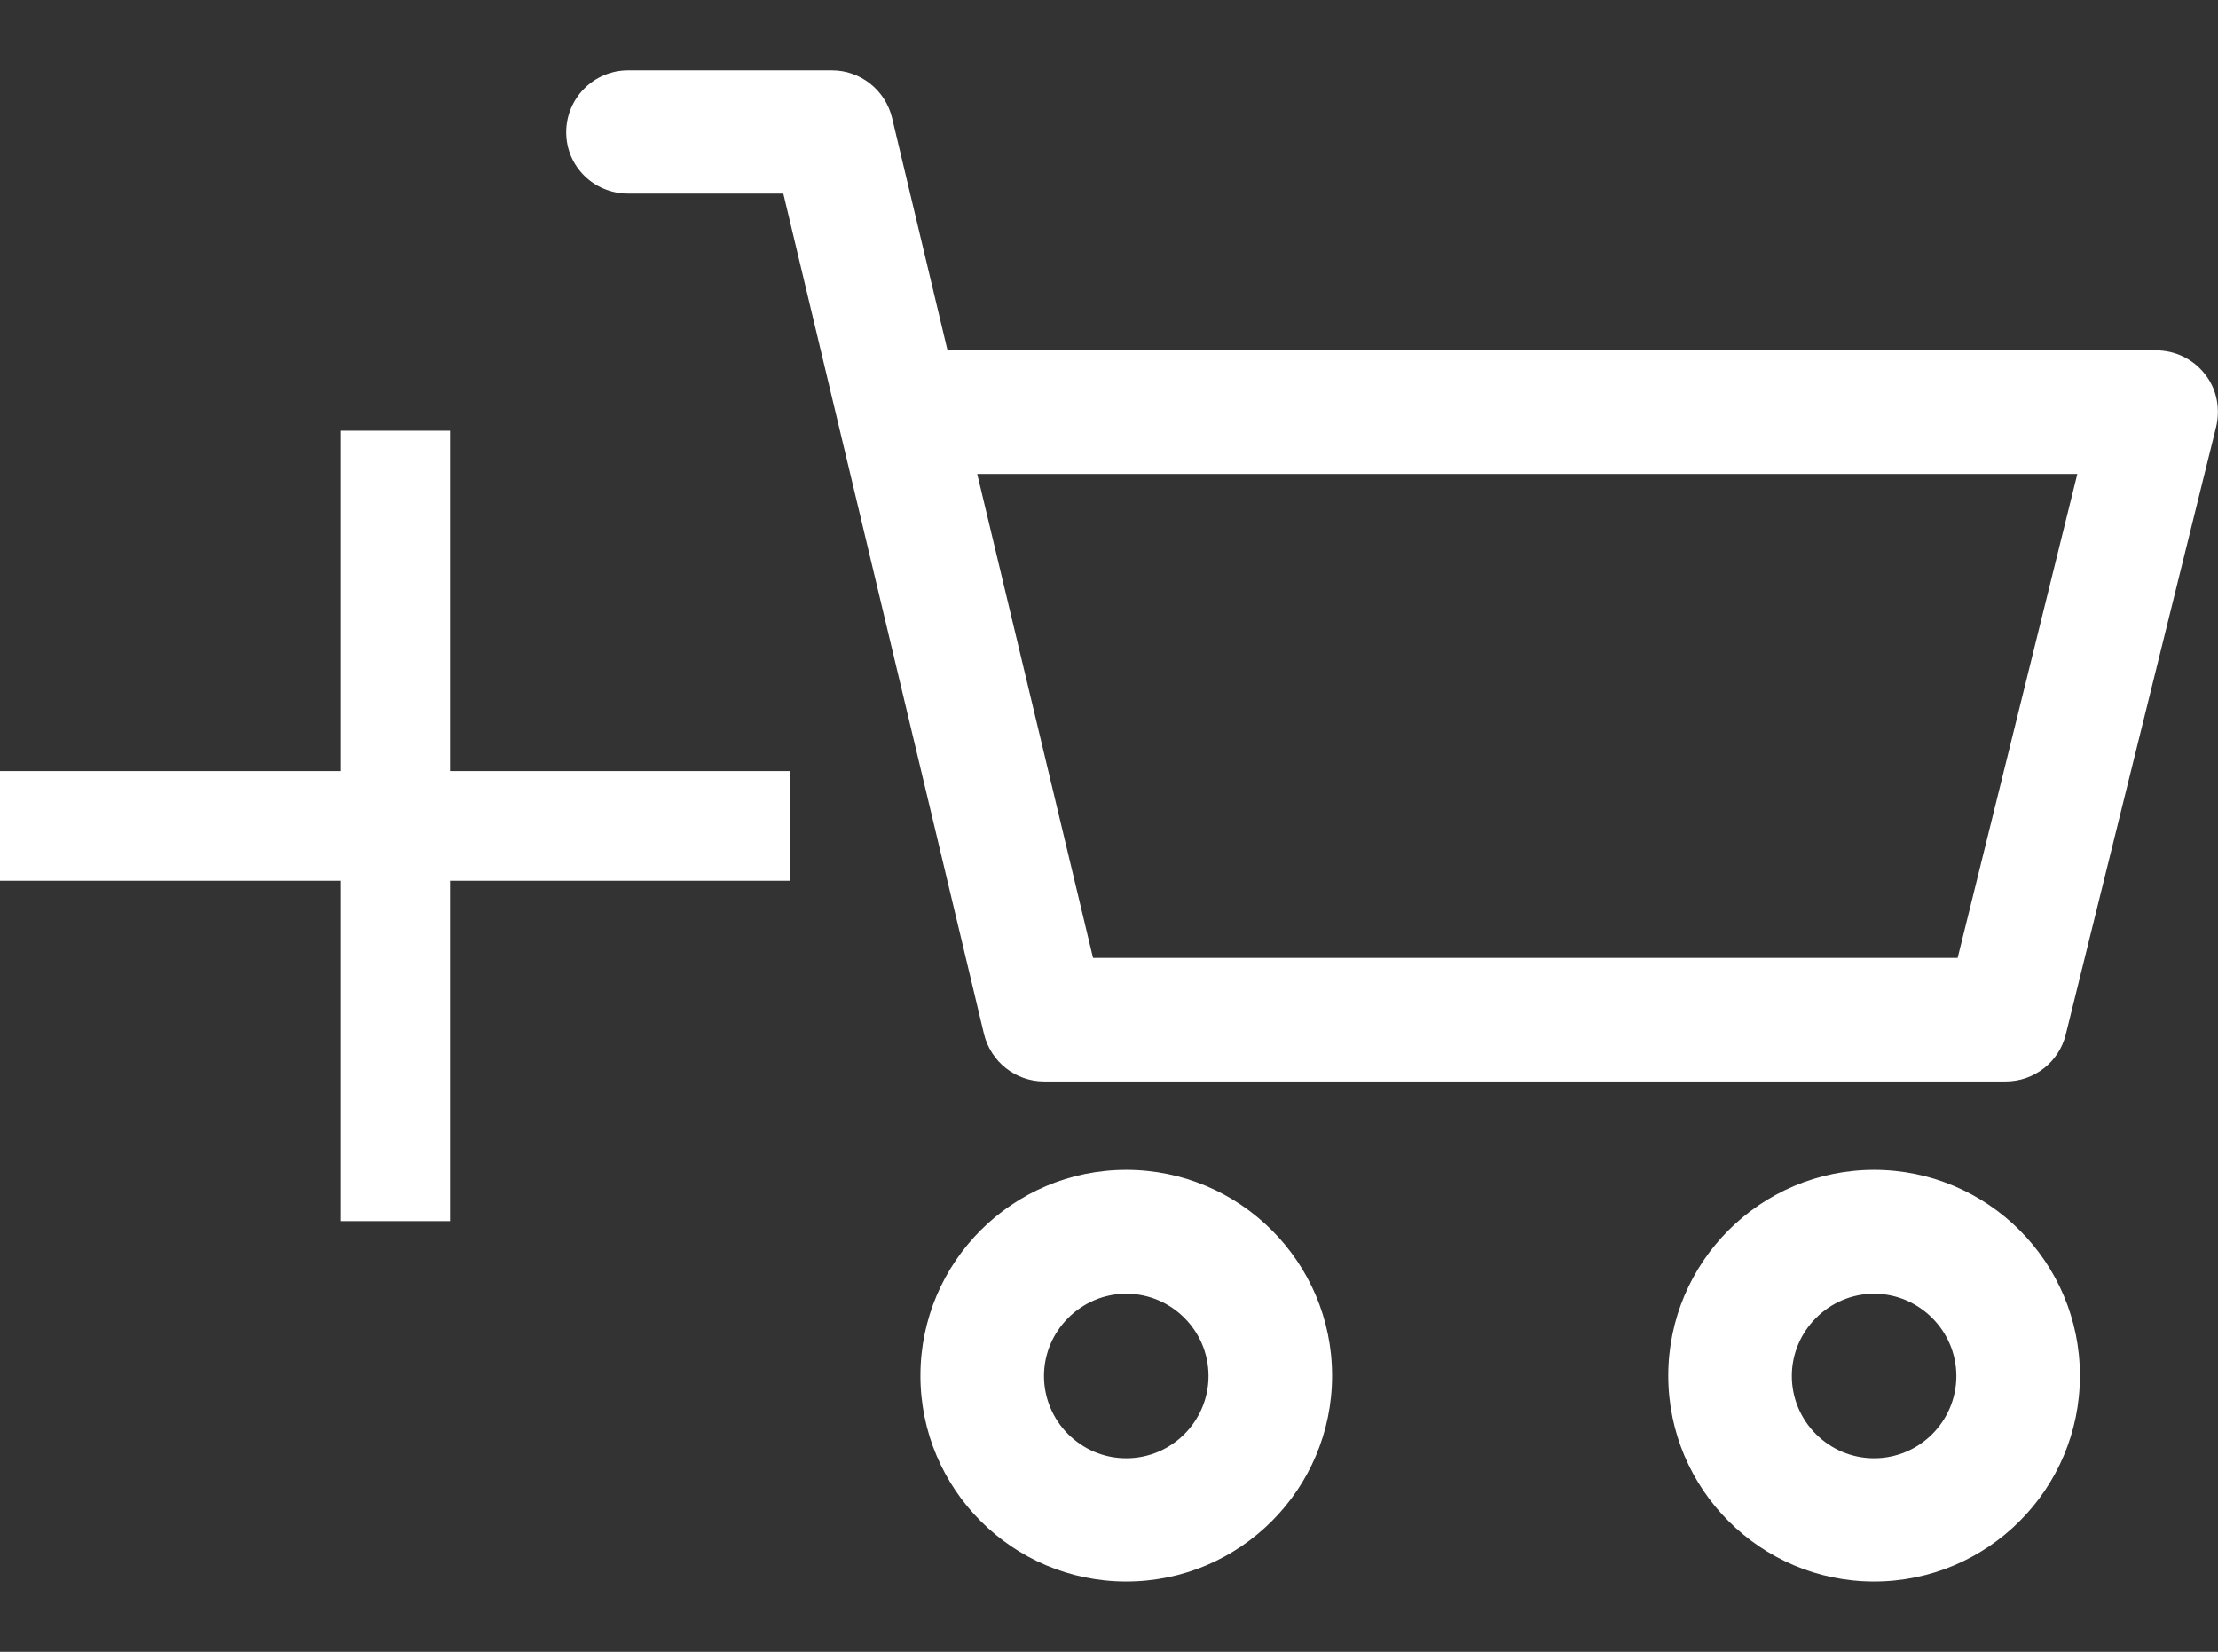 <?xml version="1.0" encoding="utf-8"?>
<!-- Generator: Adobe Illustrator 25.1.0, SVG Export Plug-In . SVG Version: 6.00 Build 0)  -->
<svg version="1.0" id="Capa_1" xmlns="http://www.w3.org/2000/svg" xmlns:xlink="http://www.w3.org/1999/xlink" x="0px" y="0px"
	 viewBox="0 0 687.5 512" style="enable-background:new 0 0 687.5 512;" xml:space="preserve">
<rect x="0" y="0" width="687.5" height="512" fill="#333333" stroke="none"/>
<style type="text/css">
	.st0{fill:#FFFFFF;}
</style>
<g>
	<g>
		<path class="st0" d="M580.9,362.6c-35.2,0-63.8,28.6-63.8,63.8s28.6,63.8,63.8,63.8s63.8-28.6,63.8-63.8S616.1,362.6,580.9,362.6z
			 M580.9,452c-14.1,0-25.5-11.5-25.5-25.5s11.5-25.5,25.5-25.5s25.5,11.5,25.5,25.5S595,452,580.9,452z"/>
	</g>
</g>
<g>
	<g>
		<path class="st0" d="M683.4,115.9c-3.6-4.6-9.2-7.3-15.1-7.3H293.7l-17.2-72.1c-2.1-8.6-9.8-14.7-18.6-14.7h-63.2
			c-10.6,0-19.2,8.6-19.2,19.2S184.1,60,194.7,60h48.1L305,320.5c2.1,8.6,9.8,14.7,18.6,14.7h298.1c8.8,0,16.5-6,18.6-14.5
			l46.6-188.3C688.3,126.6,687.1,120.5,683.4,115.9z M606.8,296.9h-268l-35.9-150h341L606.8,296.9z"/>
	</g>
</g>
<g>
	<g>
		<path class="st0" d="M349.1,362.6c-35.2,0-63.8,28.6-63.8,63.8s28.6,63.8,63.8,63.8s63.8-28.6,63.8-63.8S384.3,362.6,349.1,362.6z
			 M349.1,452c-14.1,0-25.5-11.5-25.5-25.5s11.5-25.5,25.5-25.5c14.1,0,25.5,11.5,25.5,25.5S363.2,452,349.1,452z"/>
	</g>
</g>
<polygon class="st0" points="245,239 139.5,239 139.5,133.5 105.5,133.5 105.5,239 0,239 0,273 105.5,273 105.5,378.5 139.5,378.5 
	139.5,273 245,273 "/>
</svg>
